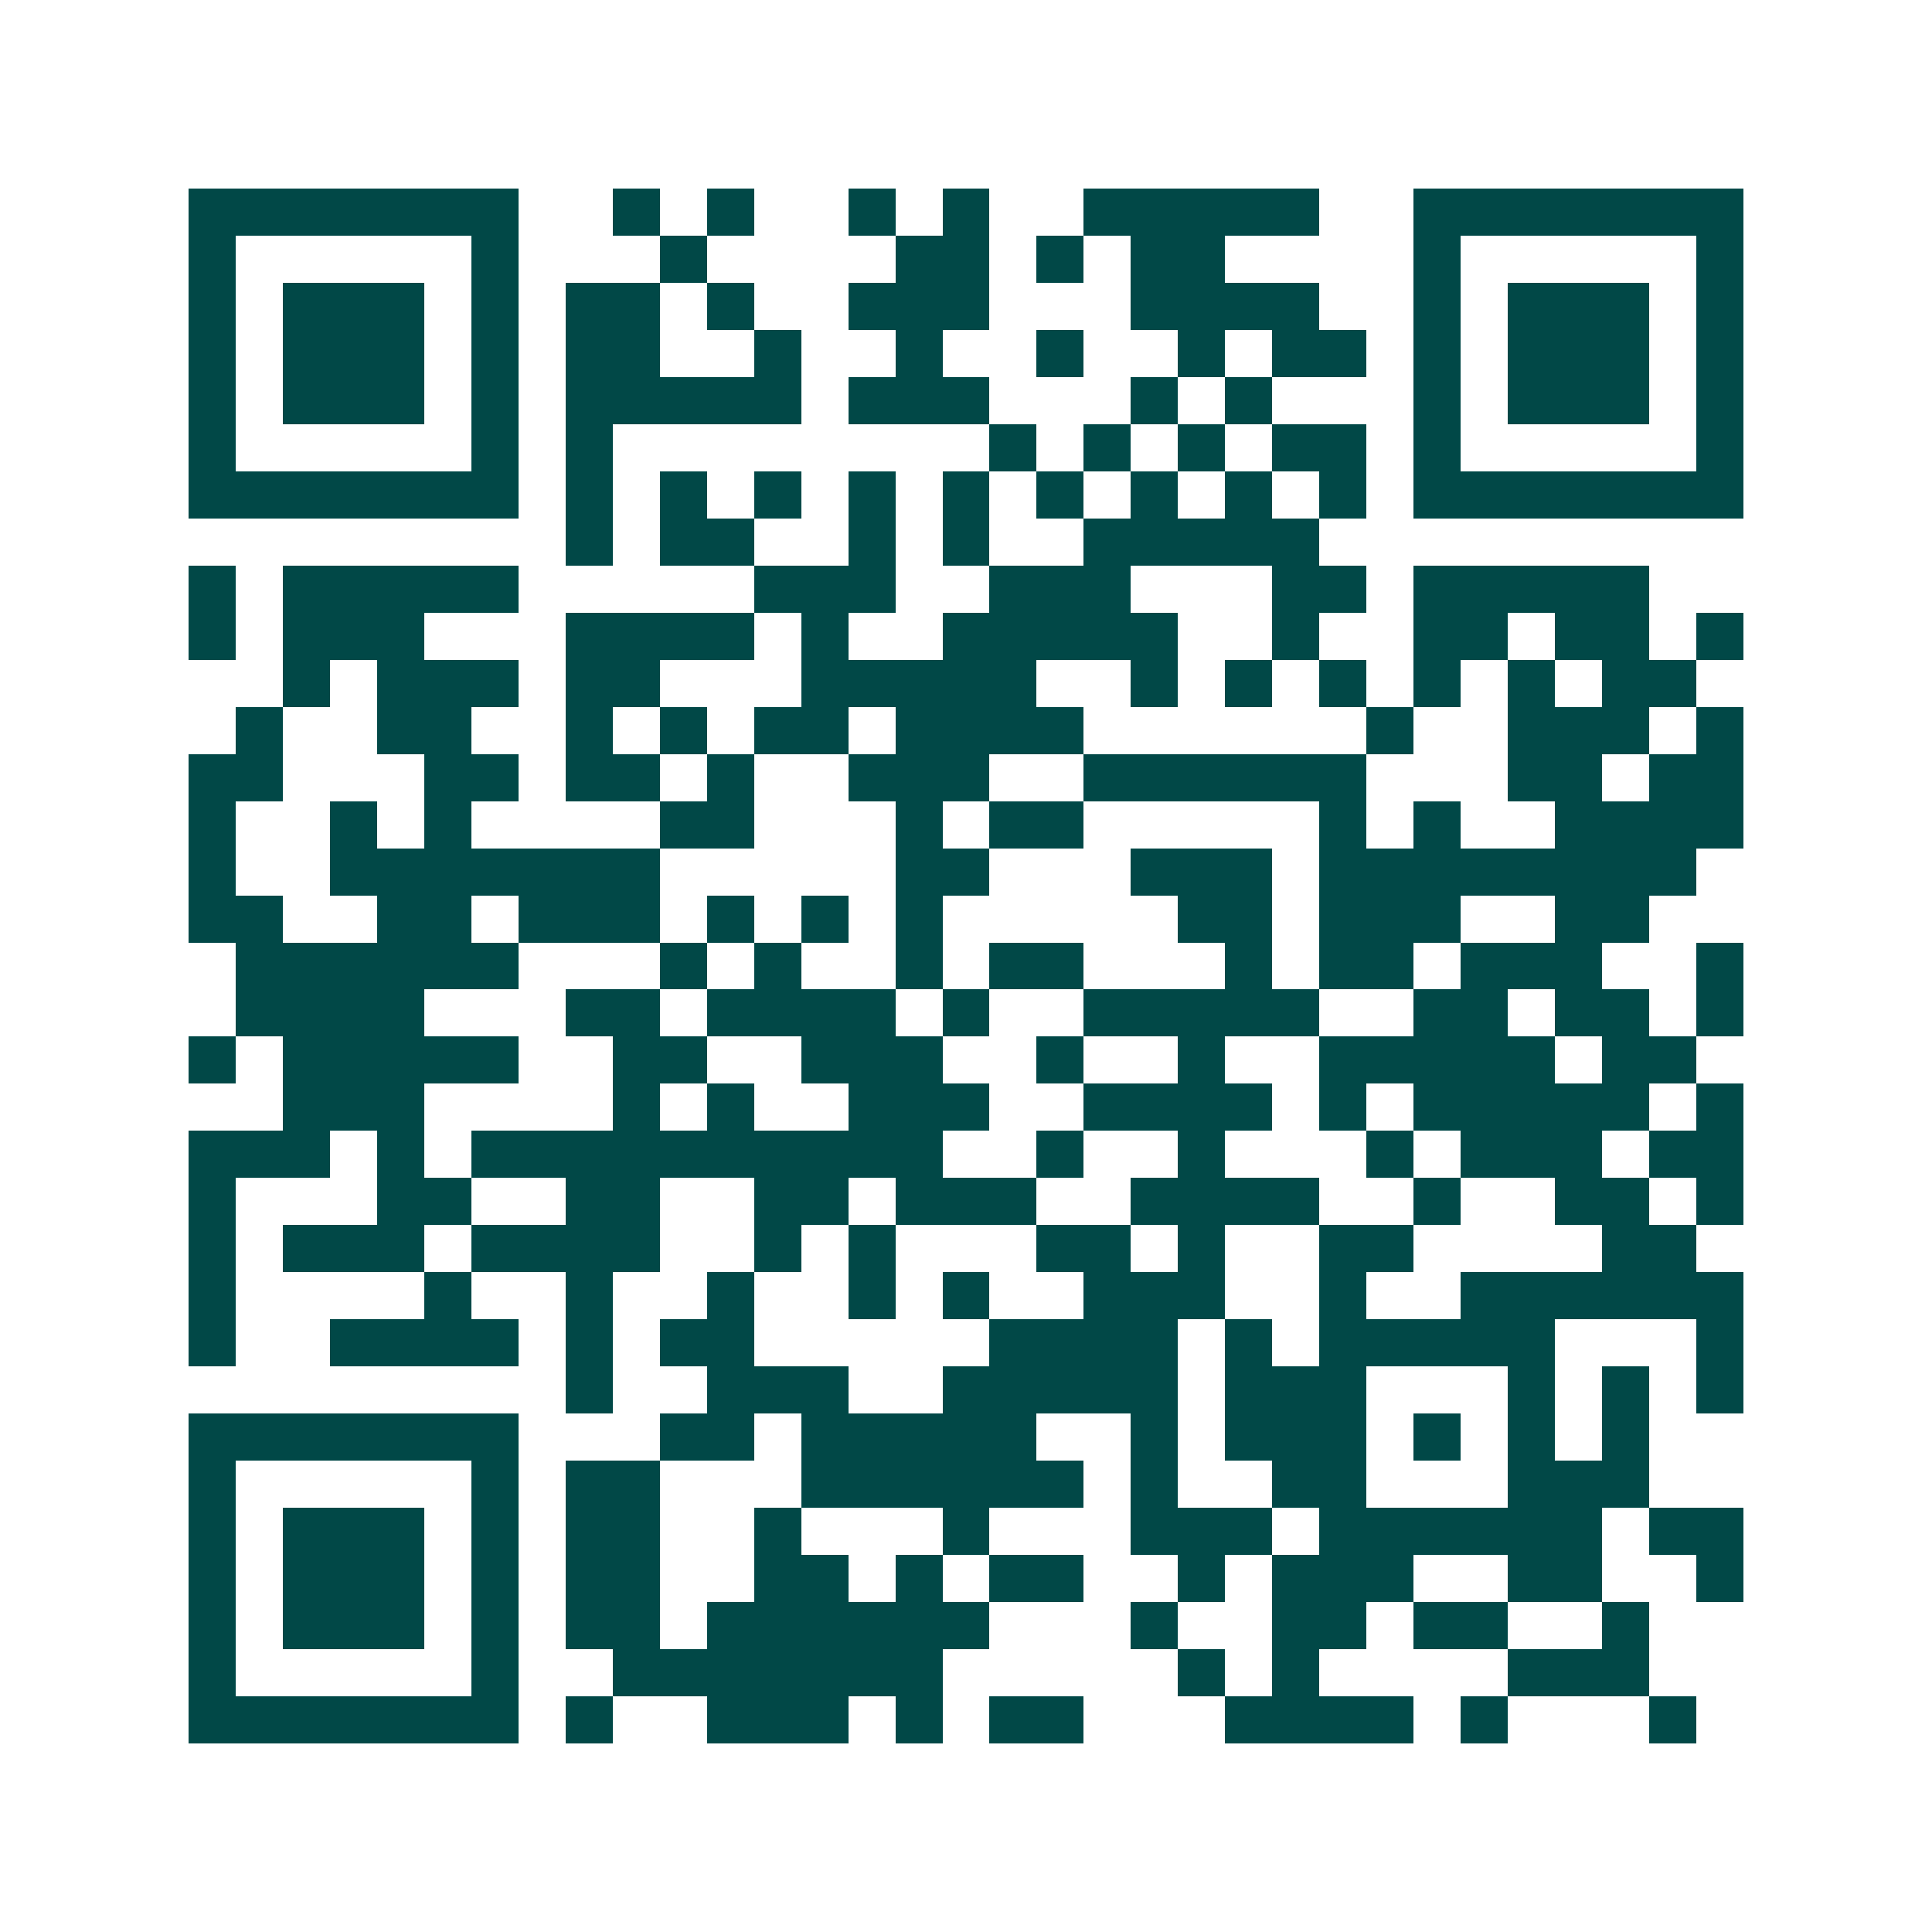 <svg xmlns="http://www.w3.org/2000/svg" width="200" height="200" viewBox="0 0 41 41" shape-rendering="crispEdges"><path fill="#ffffff" d="M0 0h41v41H0z"/><path stroke="#014847" d="M4 4.5h7m2 0h1m1 0h1m2 0h1m1 0h1m2 0h5m2 0h7M4 5.5h1m5 0h1m3 0h1m4 0h2m1 0h1m1 0h2m4 0h1m5 0h1M4 6.5h1m1 0h3m1 0h1m1 0h2m1 0h1m2 0h3m3 0h4m2 0h1m1 0h3m1 0h1M4 7.5h1m1 0h3m1 0h1m1 0h2m2 0h1m2 0h1m2 0h1m2 0h1m1 0h2m1 0h1m1 0h3m1 0h1M4 8.5h1m1 0h3m1 0h1m1 0h5m1 0h3m3 0h1m1 0h1m3 0h1m1 0h3m1 0h1M4 9.5h1m5 0h1m1 0h1m8 0h1m1 0h1m1 0h1m1 0h2m1 0h1m5 0h1M4 10.5h7m1 0h1m1 0h1m1 0h1m1 0h1m1 0h1m1 0h1m1 0h1m1 0h1m1 0h1m1 0h7M12 11.5h1m1 0h2m2 0h1m1 0h1m2 0h5M4 12.5h1m1 0h5m5 0h3m2 0h3m3 0h2m1 0h5M4 13.5h1m1 0h3m3 0h4m1 0h1m2 0h5m2 0h1m2 0h2m1 0h2m1 0h1M6 14.5h1m1 0h3m1 0h2m3 0h5m2 0h1m1 0h1m1 0h1m1 0h1m1 0h1m1 0h2M5 15.5h1m2 0h2m2 0h1m1 0h1m1 0h2m1 0h4m6 0h1m2 0h3m1 0h1M4 16.5h2m3 0h2m1 0h2m1 0h1m2 0h3m2 0h6m3 0h2m1 0h2M4 17.5h1m2 0h1m1 0h1m4 0h2m3 0h1m1 0h2m5 0h1m1 0h1m2 0h4M4 18.5h1m2 0h7m5 0h2m3 0h3m1 0h8M4 19.5h2m2 0h2m1 0h3m1 0h1m1 0h1m1 0h1m5 0h2m1 0h3m2 0h2M5 20.5h6m3 0h1m1 0h1m2 0h1m1 0h2m3 0h1m1 0h2m1 0h3m2 0h1M5 21.5h4m3 0h2m1 0h4m1 0h1m2 0h5m2 0h2m1 0h2m1 0h1M4 22.5h1m1 0h5m2 0h2m2 0h3m2 0h1m2 0h1m2 0h5m1 0h2M6 23.5h3m4 0h1m1 0h1m2 0h3m2 0h4m1 0h1m1 0h5m1 0h1M4 24.5h3m1 0h1m1 0h10m2 0h1m2 0h1m3 0h1m1 0h3m1 0h2M4 25.5h1m3 0h2m2 0h2m2 0h2m1 0h3m2 0h4m2 0h1m2 0h2m1 0h1M4 26.5h1m1 0h3m1 0h4m2 0h1m1 0h1m3 0h2m1 0h1m2 0h2m4 0h2M4 27.5h1m4 0h1m2 0h1m2 0h1m2 0h1m1 0h1m2 0h3m2 0h1m2 0h6M4 28.5h1m2 0h4m1 0h1m1 0h2m5 0h4m1 0h1m1 0h5m3 0h1M12 29.5h1m2 0h3m2 0h5m1 0h3m3 0h1m1 0h1m1 0h1M4 30.5h7m3 0h2m1 0h5m2 0h1m1 0h3m1 0h1m1 0h1m1 0h1M4 31.5h1m5 0h1m1 0h2m3 0h6m1 0h1m2 0h2m3 0h3M4 32.5h1m1 0h3m1 0h1m1 0h2m2 0h1m3 0h1m3 0h3m1 0h6m1 0h2M4 33.5h1m1 0h3m1 0h1m1 0h2m2 0h2m1 0h1m1 0h2m2 0h1m1 0h3m2 0h2m2 0h1M4 34.5h1m1 0h3m1 0h1m1 0h2m1 0h6m3 0h1m2 0h2m1 0h2m2 0h1M4 35.5h1m5 0h1m2 0h7m5 0h1m1 0h1m4 0h3M4 36.5h7m1 0h1m2 0h3m1 0h1m1 0h2m3 0h4m1 0h1m3 0h1"/></svg>
